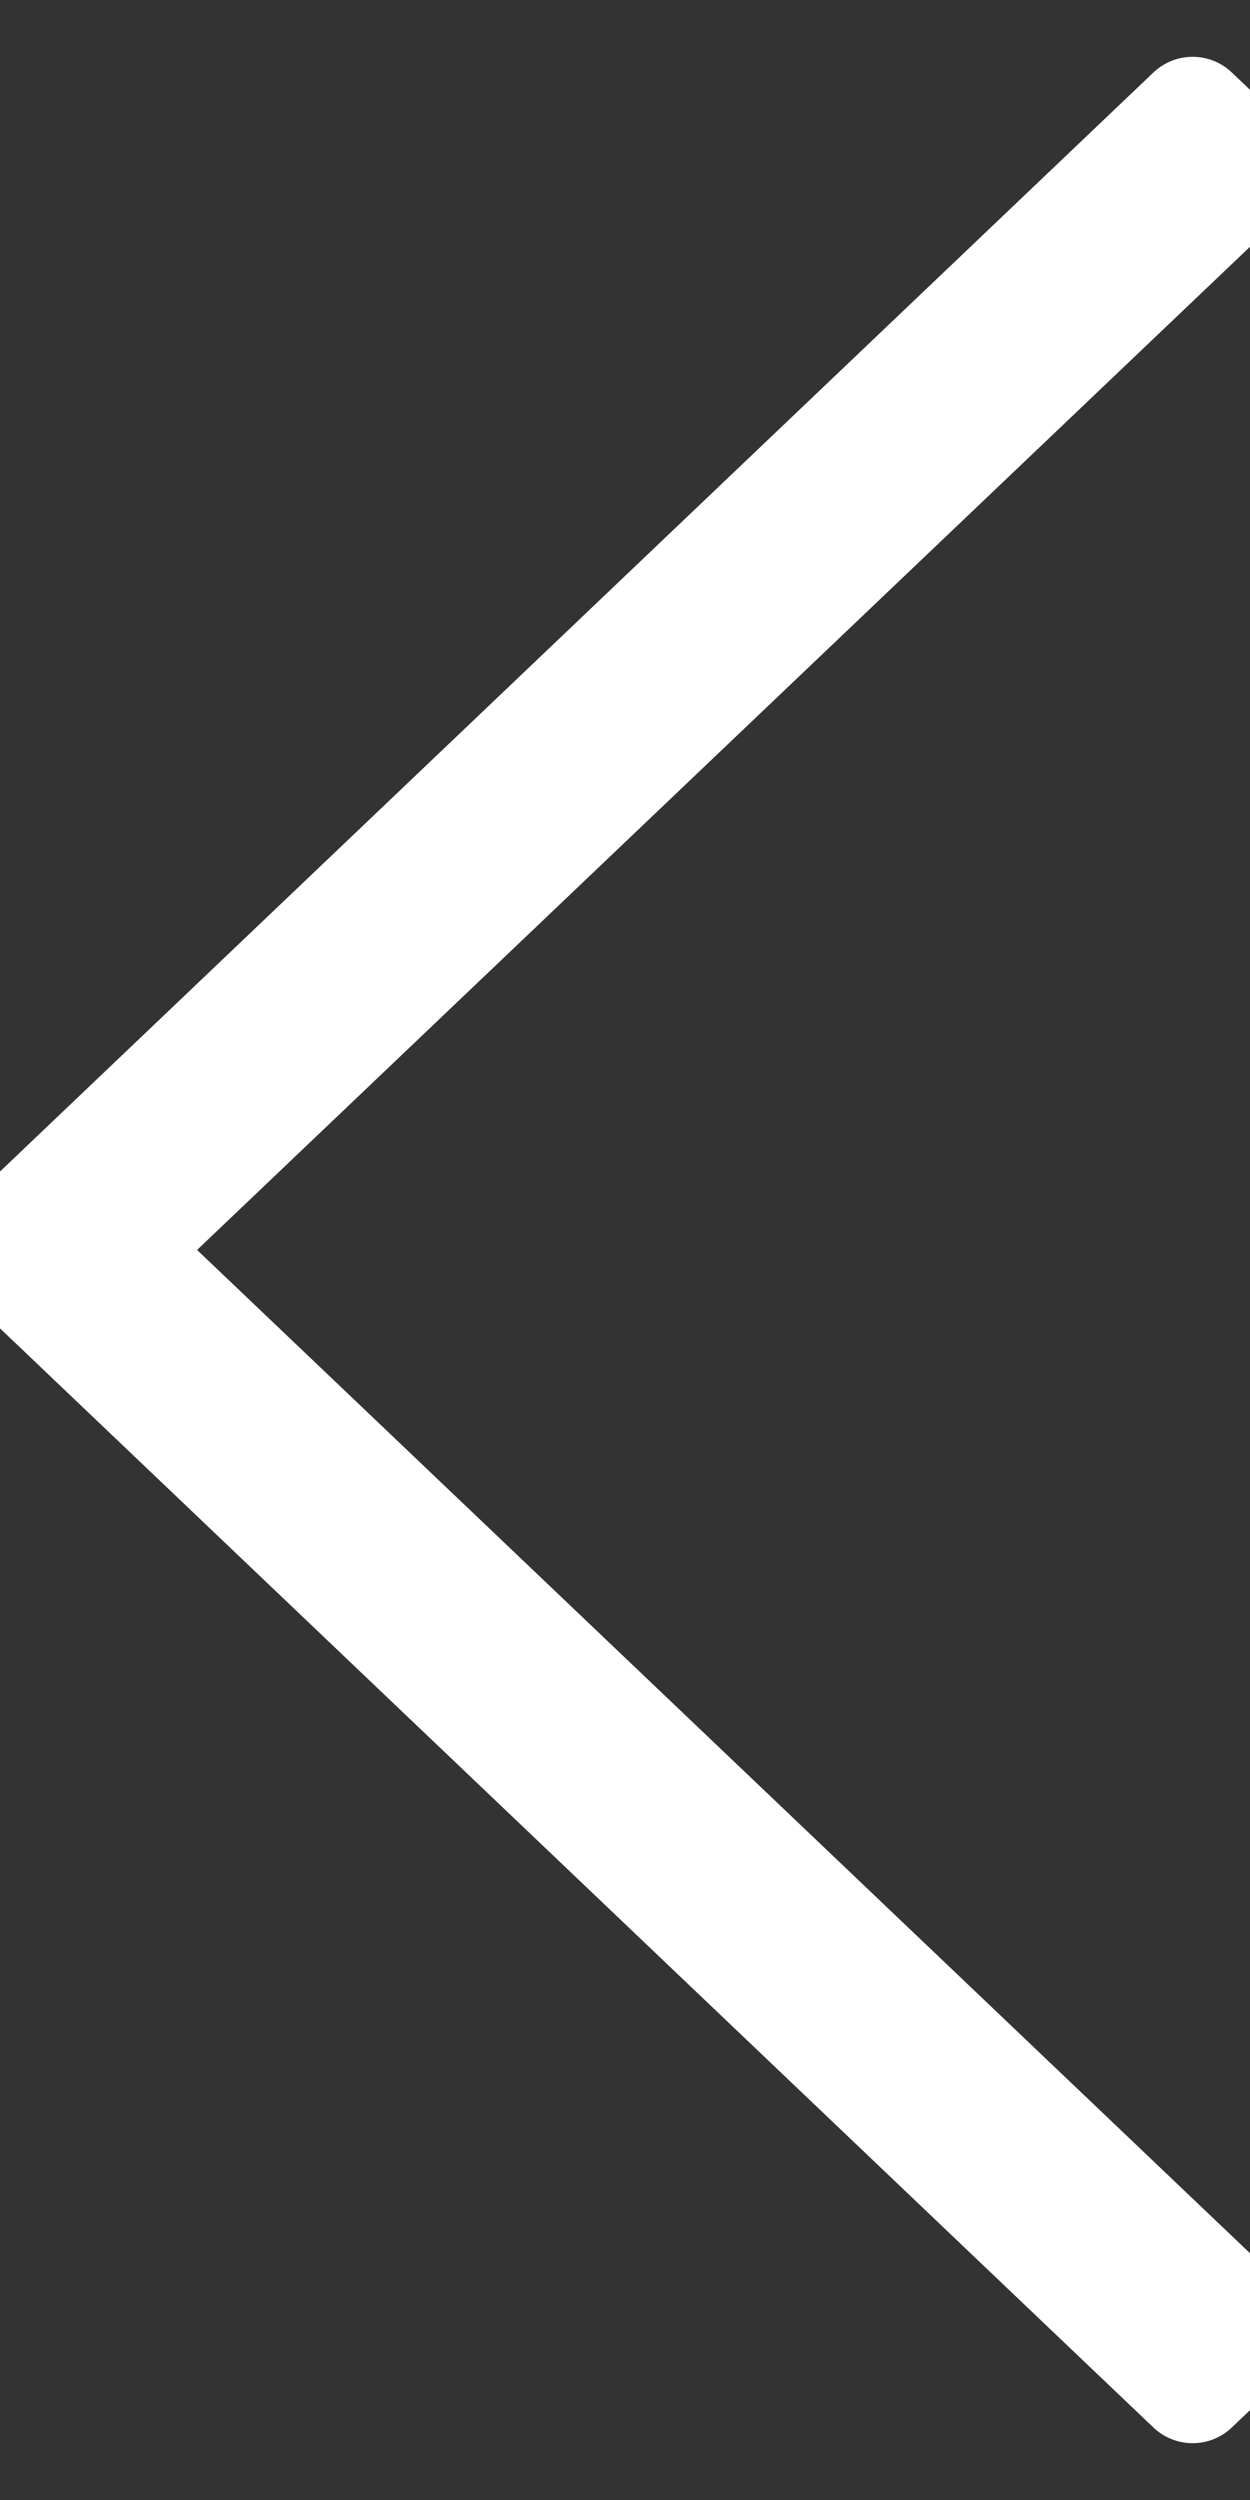 <svg width="11" height="22" xmlns="http://www.w3.org/2000/svg"><rect width="100%" height="100%" fill="#333333" stroke="none"/><path d="M1.01 11l9.738 9.279.252.24-.505.481-.252-.24-9.738-9.28L0 11l.252-.24 9.991-9.52.252-.24.505.48-.252.241L1.009 11z" stroke="#FFF" fill="#00A550" fill-rule="evenodd" stroke-linecap="round" stroke-linejoin="round"/></svg>